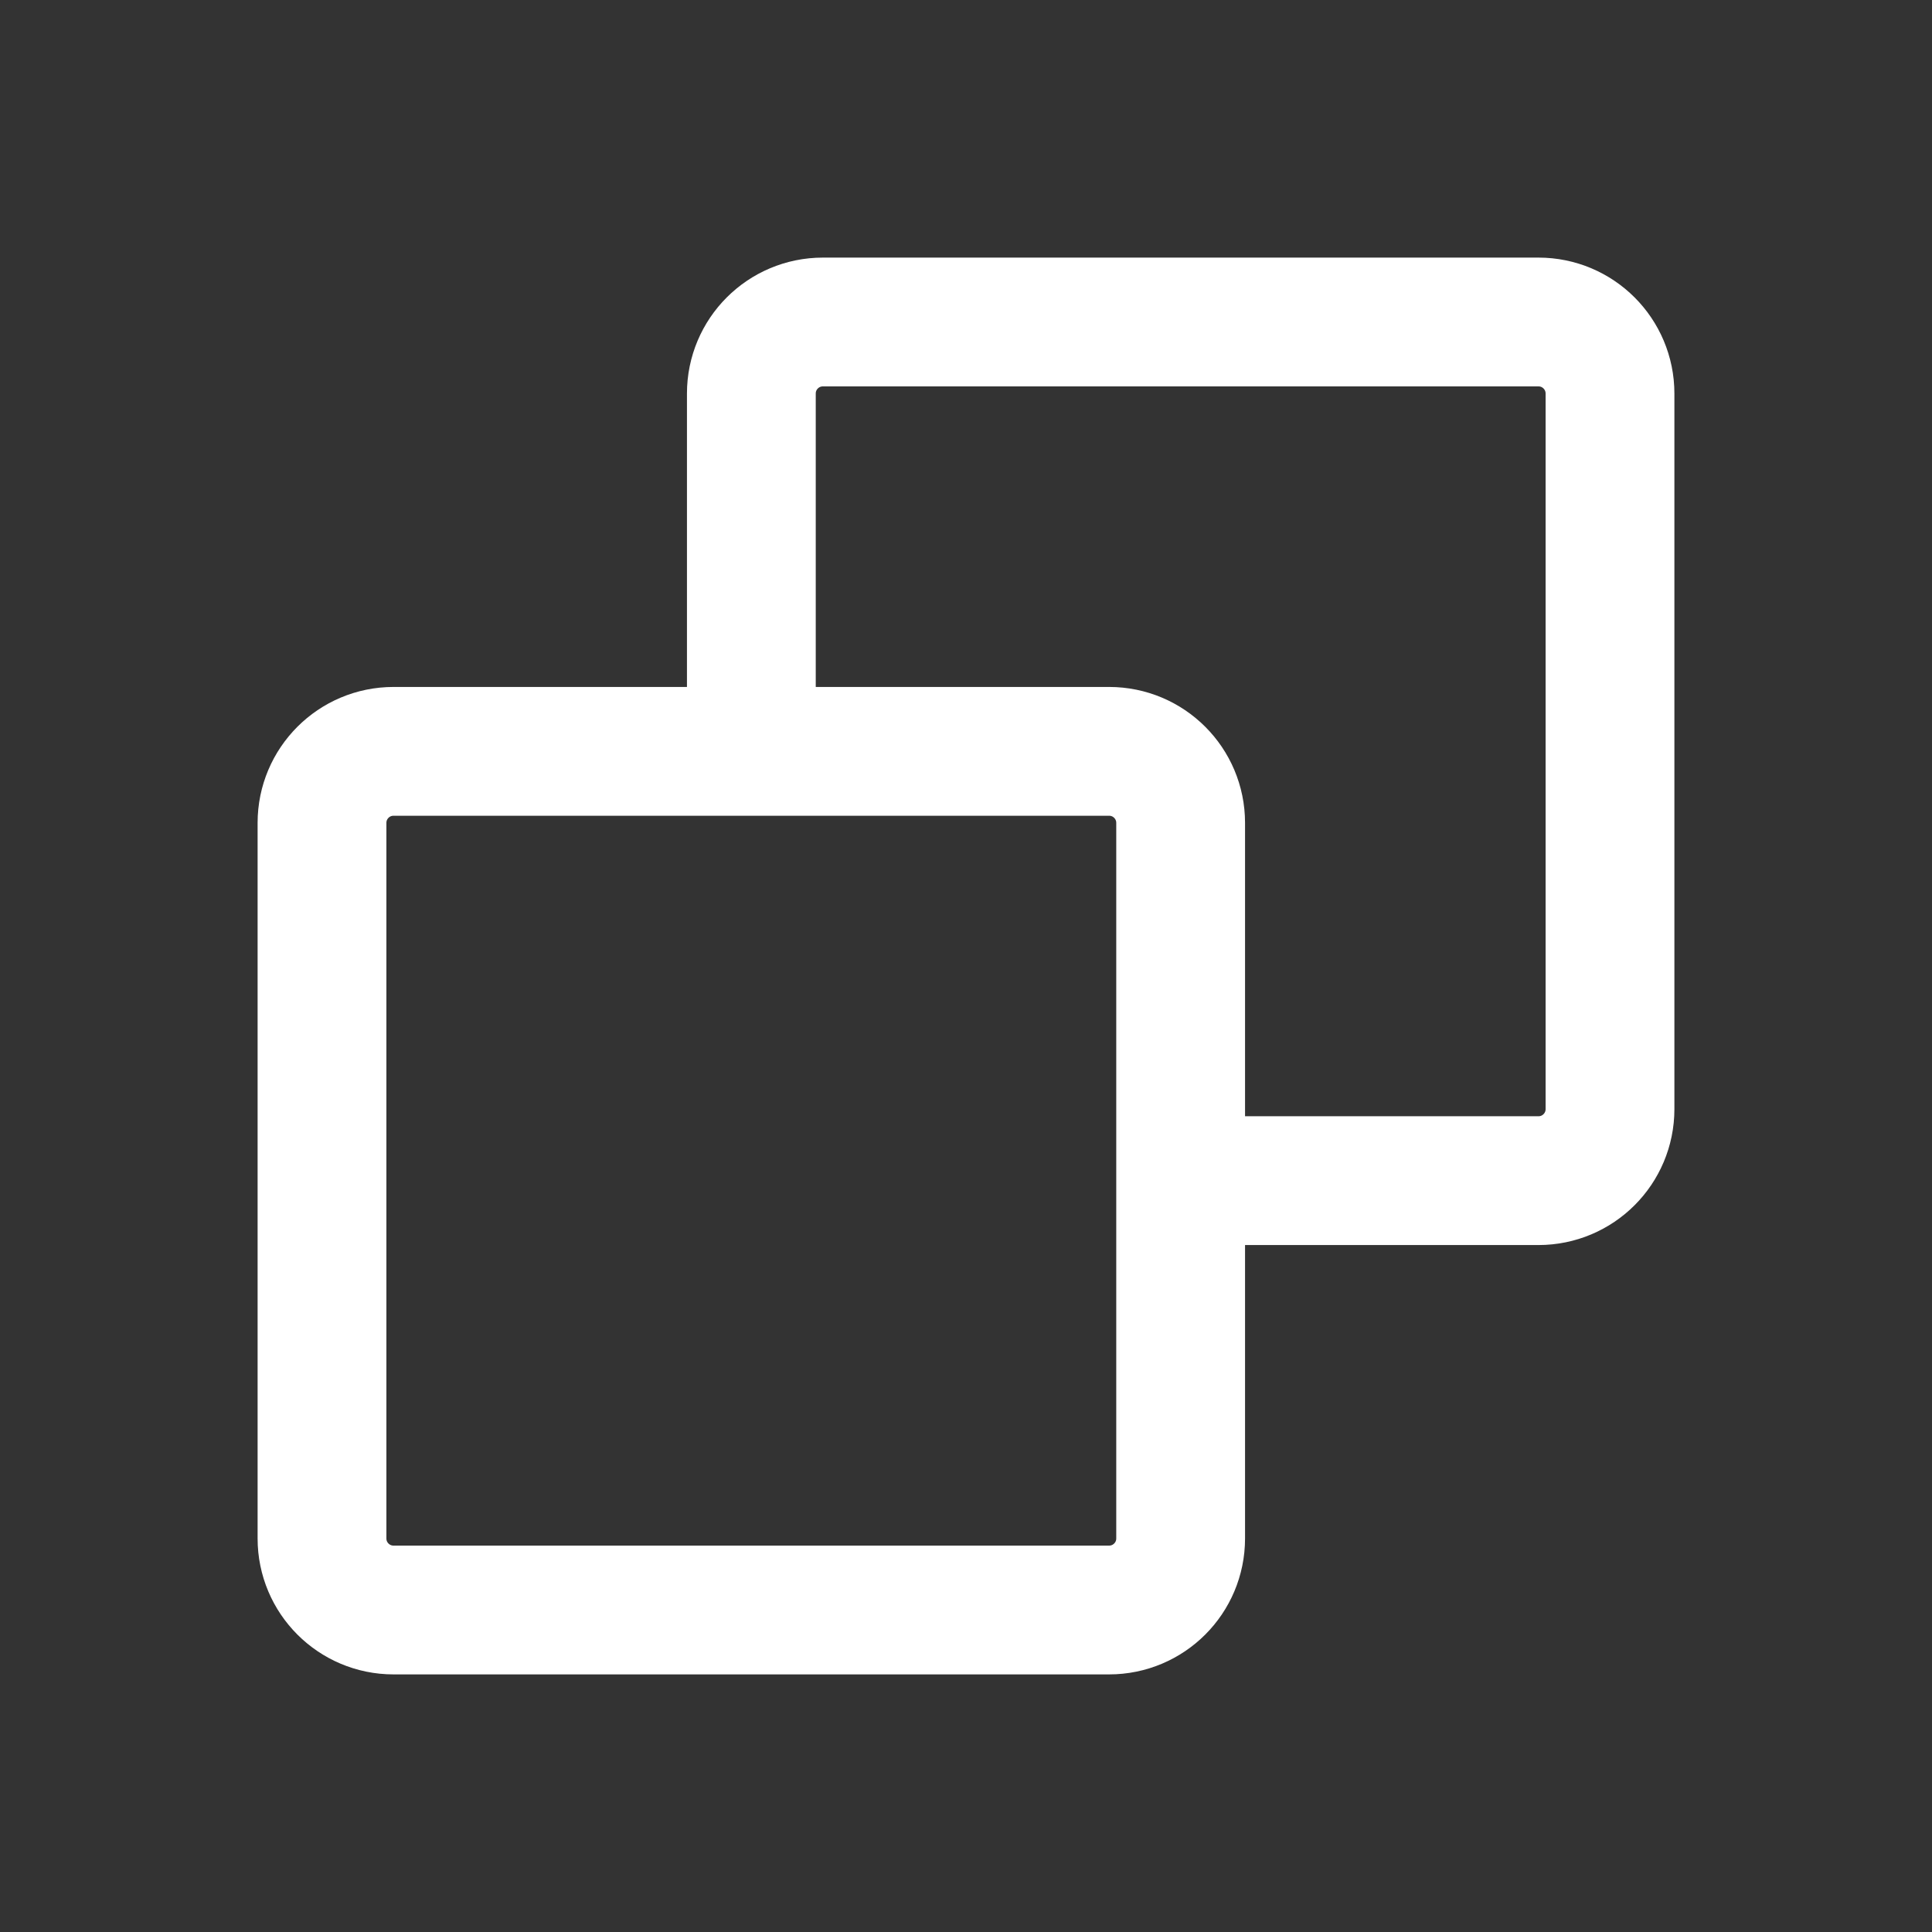<svg width="30" height="30" viewBox="0 0 30 30" fill="none" xmlns="http://www.w3.org/2000/svg">
<rect x="0" y="0" width="30" height="30" fill="#333333" stroke="none"/>
<path d="M18.333 18.333H23.889C24.503 18.333 25 17.836 25 17.222V6.111C25 5.497 24.503 5 23.889 5H12.778C12.164 5 11.667 5.497 11.667 6.111V11.667M17.222 25L6.111 25C5.497 25 5 24.503 5 23.889L5 12.778C5 12.164 5.497 11.667 6.111 11.667H17.222C17.836 11.667 18.333 12.164 18.333 12.778L18.333 23.889C18.333 24.503 17.836 25 17.222 25Z" stroke="white" stroke-width="2" stroke-linecap="round" stroke-linejoin="round"/>
</svg>
